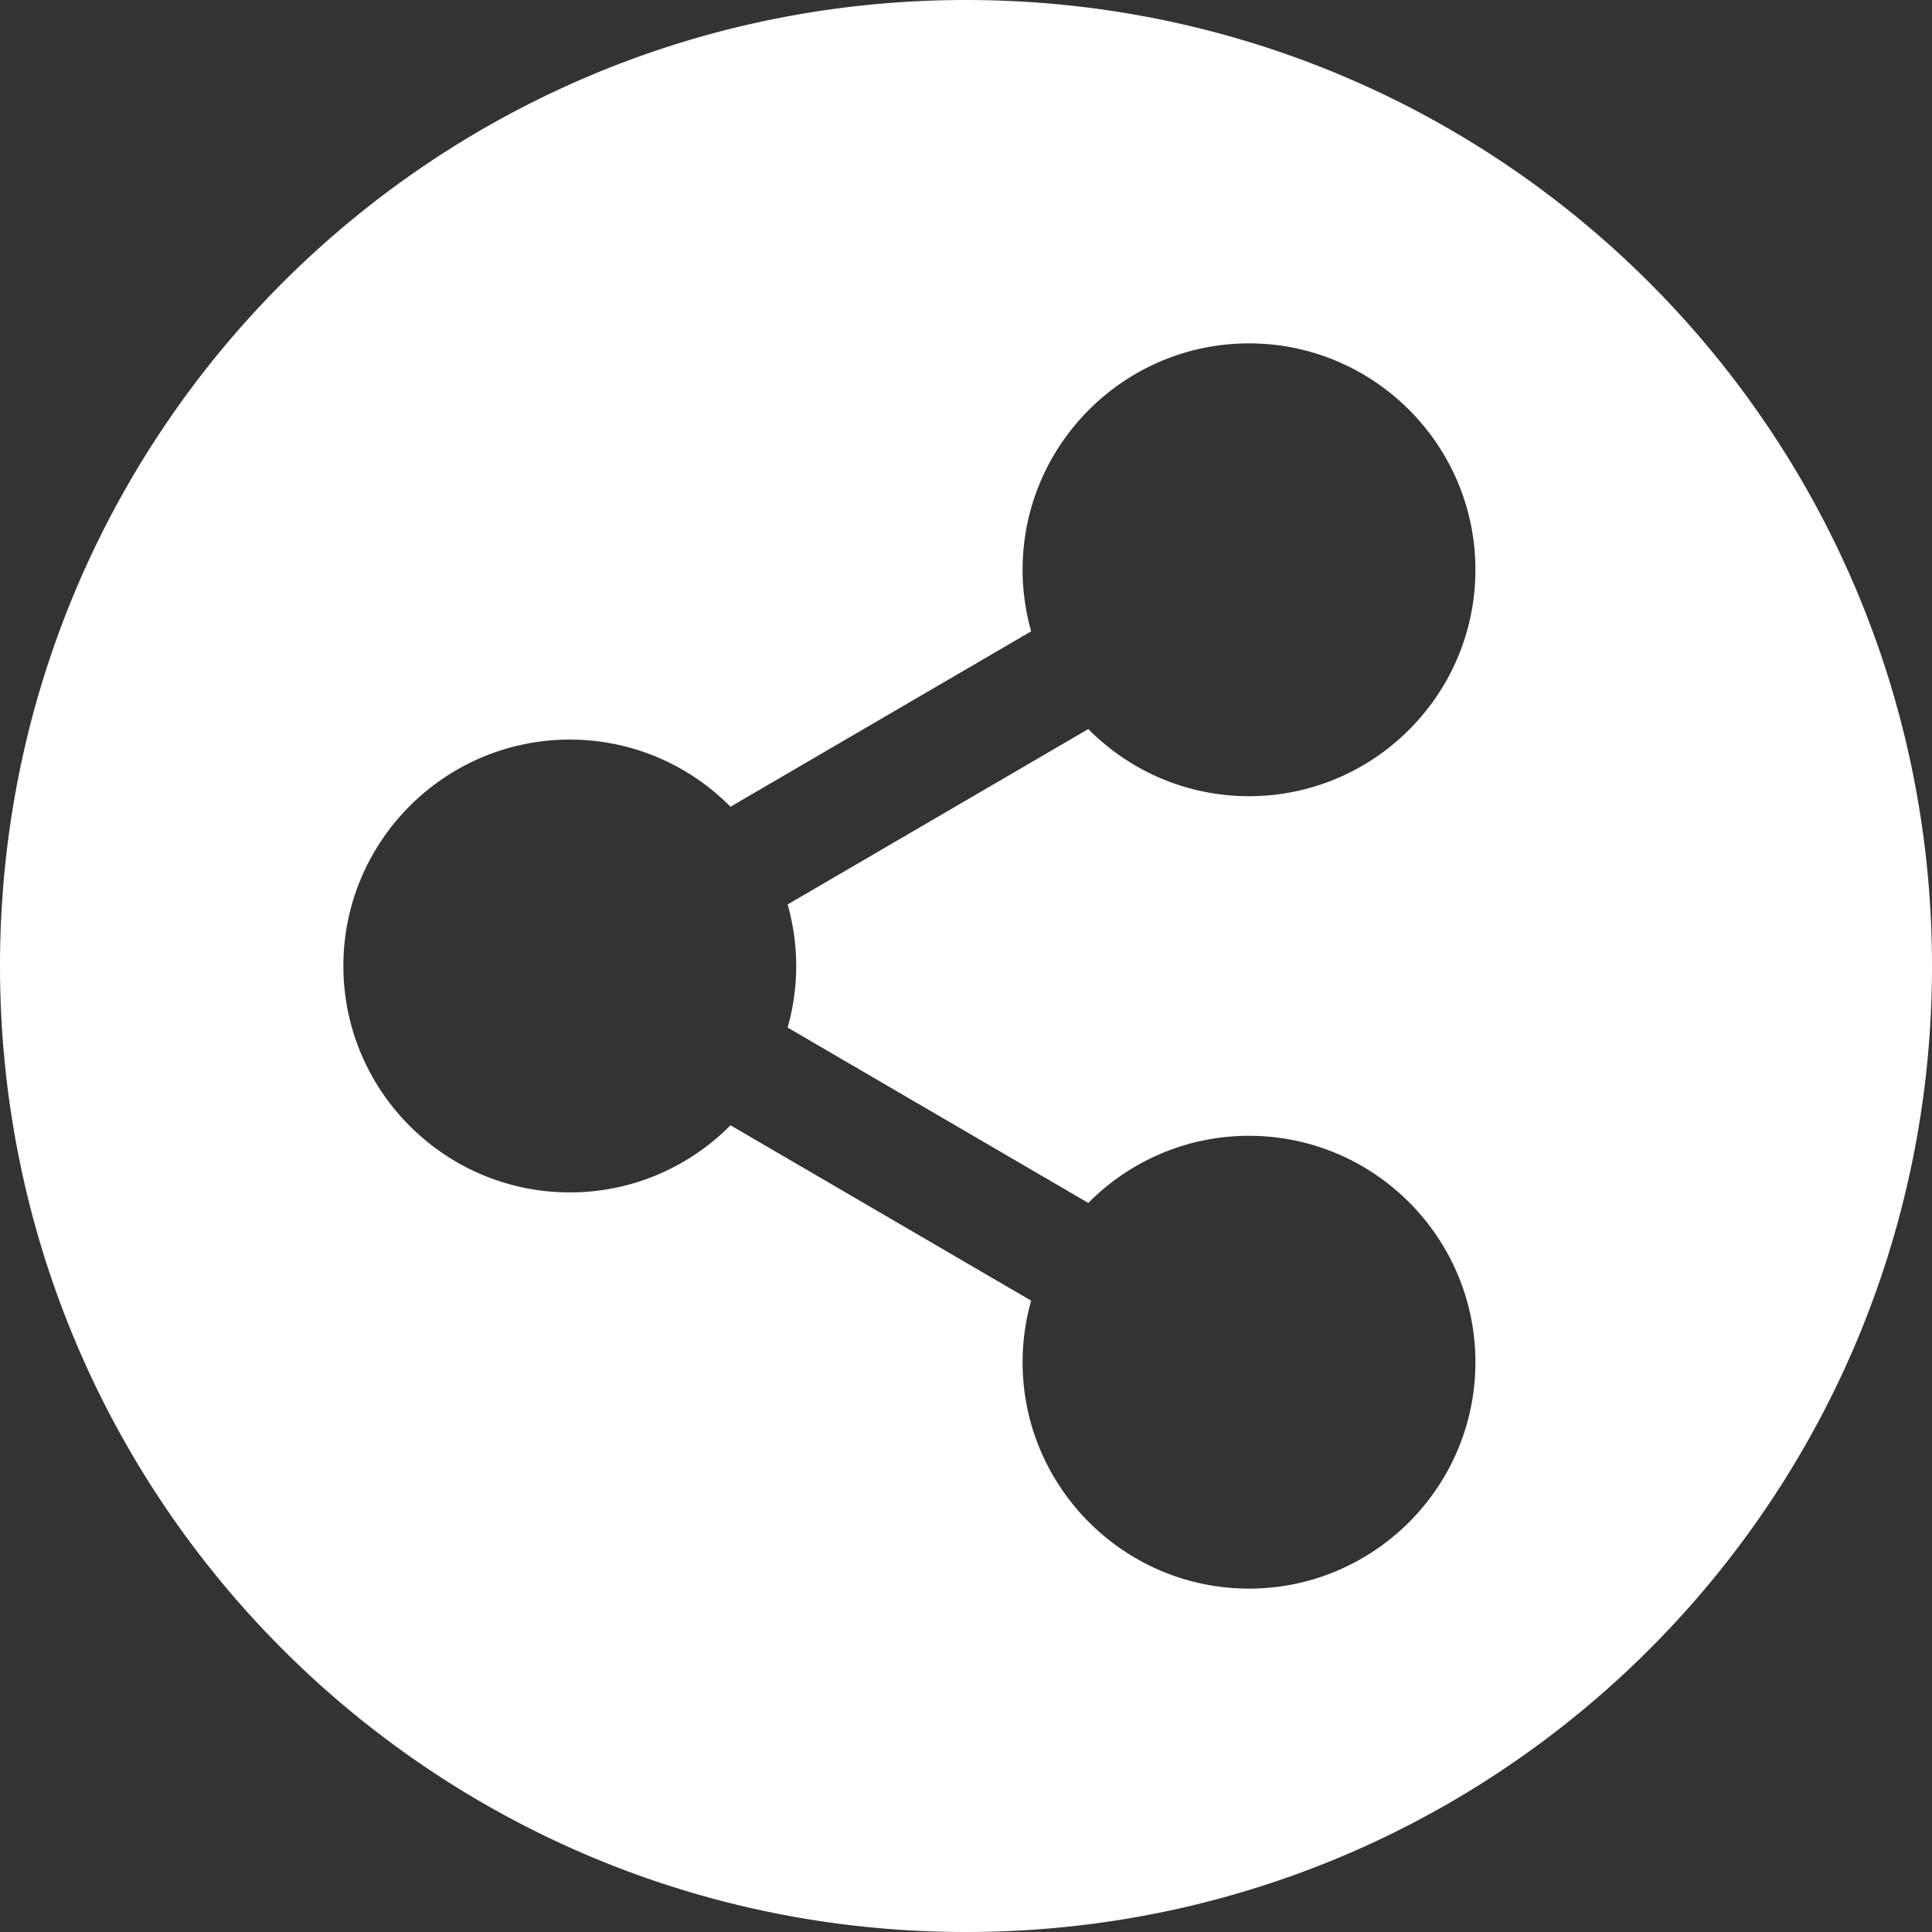 <svg xmlns="http://www.w3.org/2000/svg" version="1.1" xmlns:xlink="http://www.w3.org/1999/xlink" xmlns:svgjs="http://svgjs.com/svgjs" width="512" height="512" x="0" y="0" viewBox="0 0 512 512" style="enable-background:new 0 0 512 512" xml:space="preserve" class=""><rect x="0" y="0" width="512" height="512" fill="#333333" stroke="none"/><g><path d="M256 0C114.42 0 0 114.39 0 256c0 141.58 114.39 256 256 256 141.58 0 256-114.39 256-256C512 114.42 397.61 0 256 0zm-45 256c0 5.65-.8 11.12-2.27 16.31l79.68 46.48C299.29 307.81 314.36 301 331 301c33.08 0 60 26.92 60 60s-26.92 60-60 60-60-26.92-60-60c0-5.65.8-11.12 2.27-16.31l-79.68-46.48C182.71 309.19 167.64 316 151 316c-33.08 0-60-26.92-60-60s26.92-60 60-60c16.64 0 31.71 6.81 42.59 17.79l79.68-46.48A59.768 59.768 0 0 1 271 151c0-33.08 26.92-60 60-60s60 26.92 60 60-26.92 60-60 60c-16.64 0-31.71-6.81-42.59-17.79l-79.68 46.48A59.768 59.768 0 0 1 211 256z" fill="#ffffff" data-original="#000000"></path></g></svg>